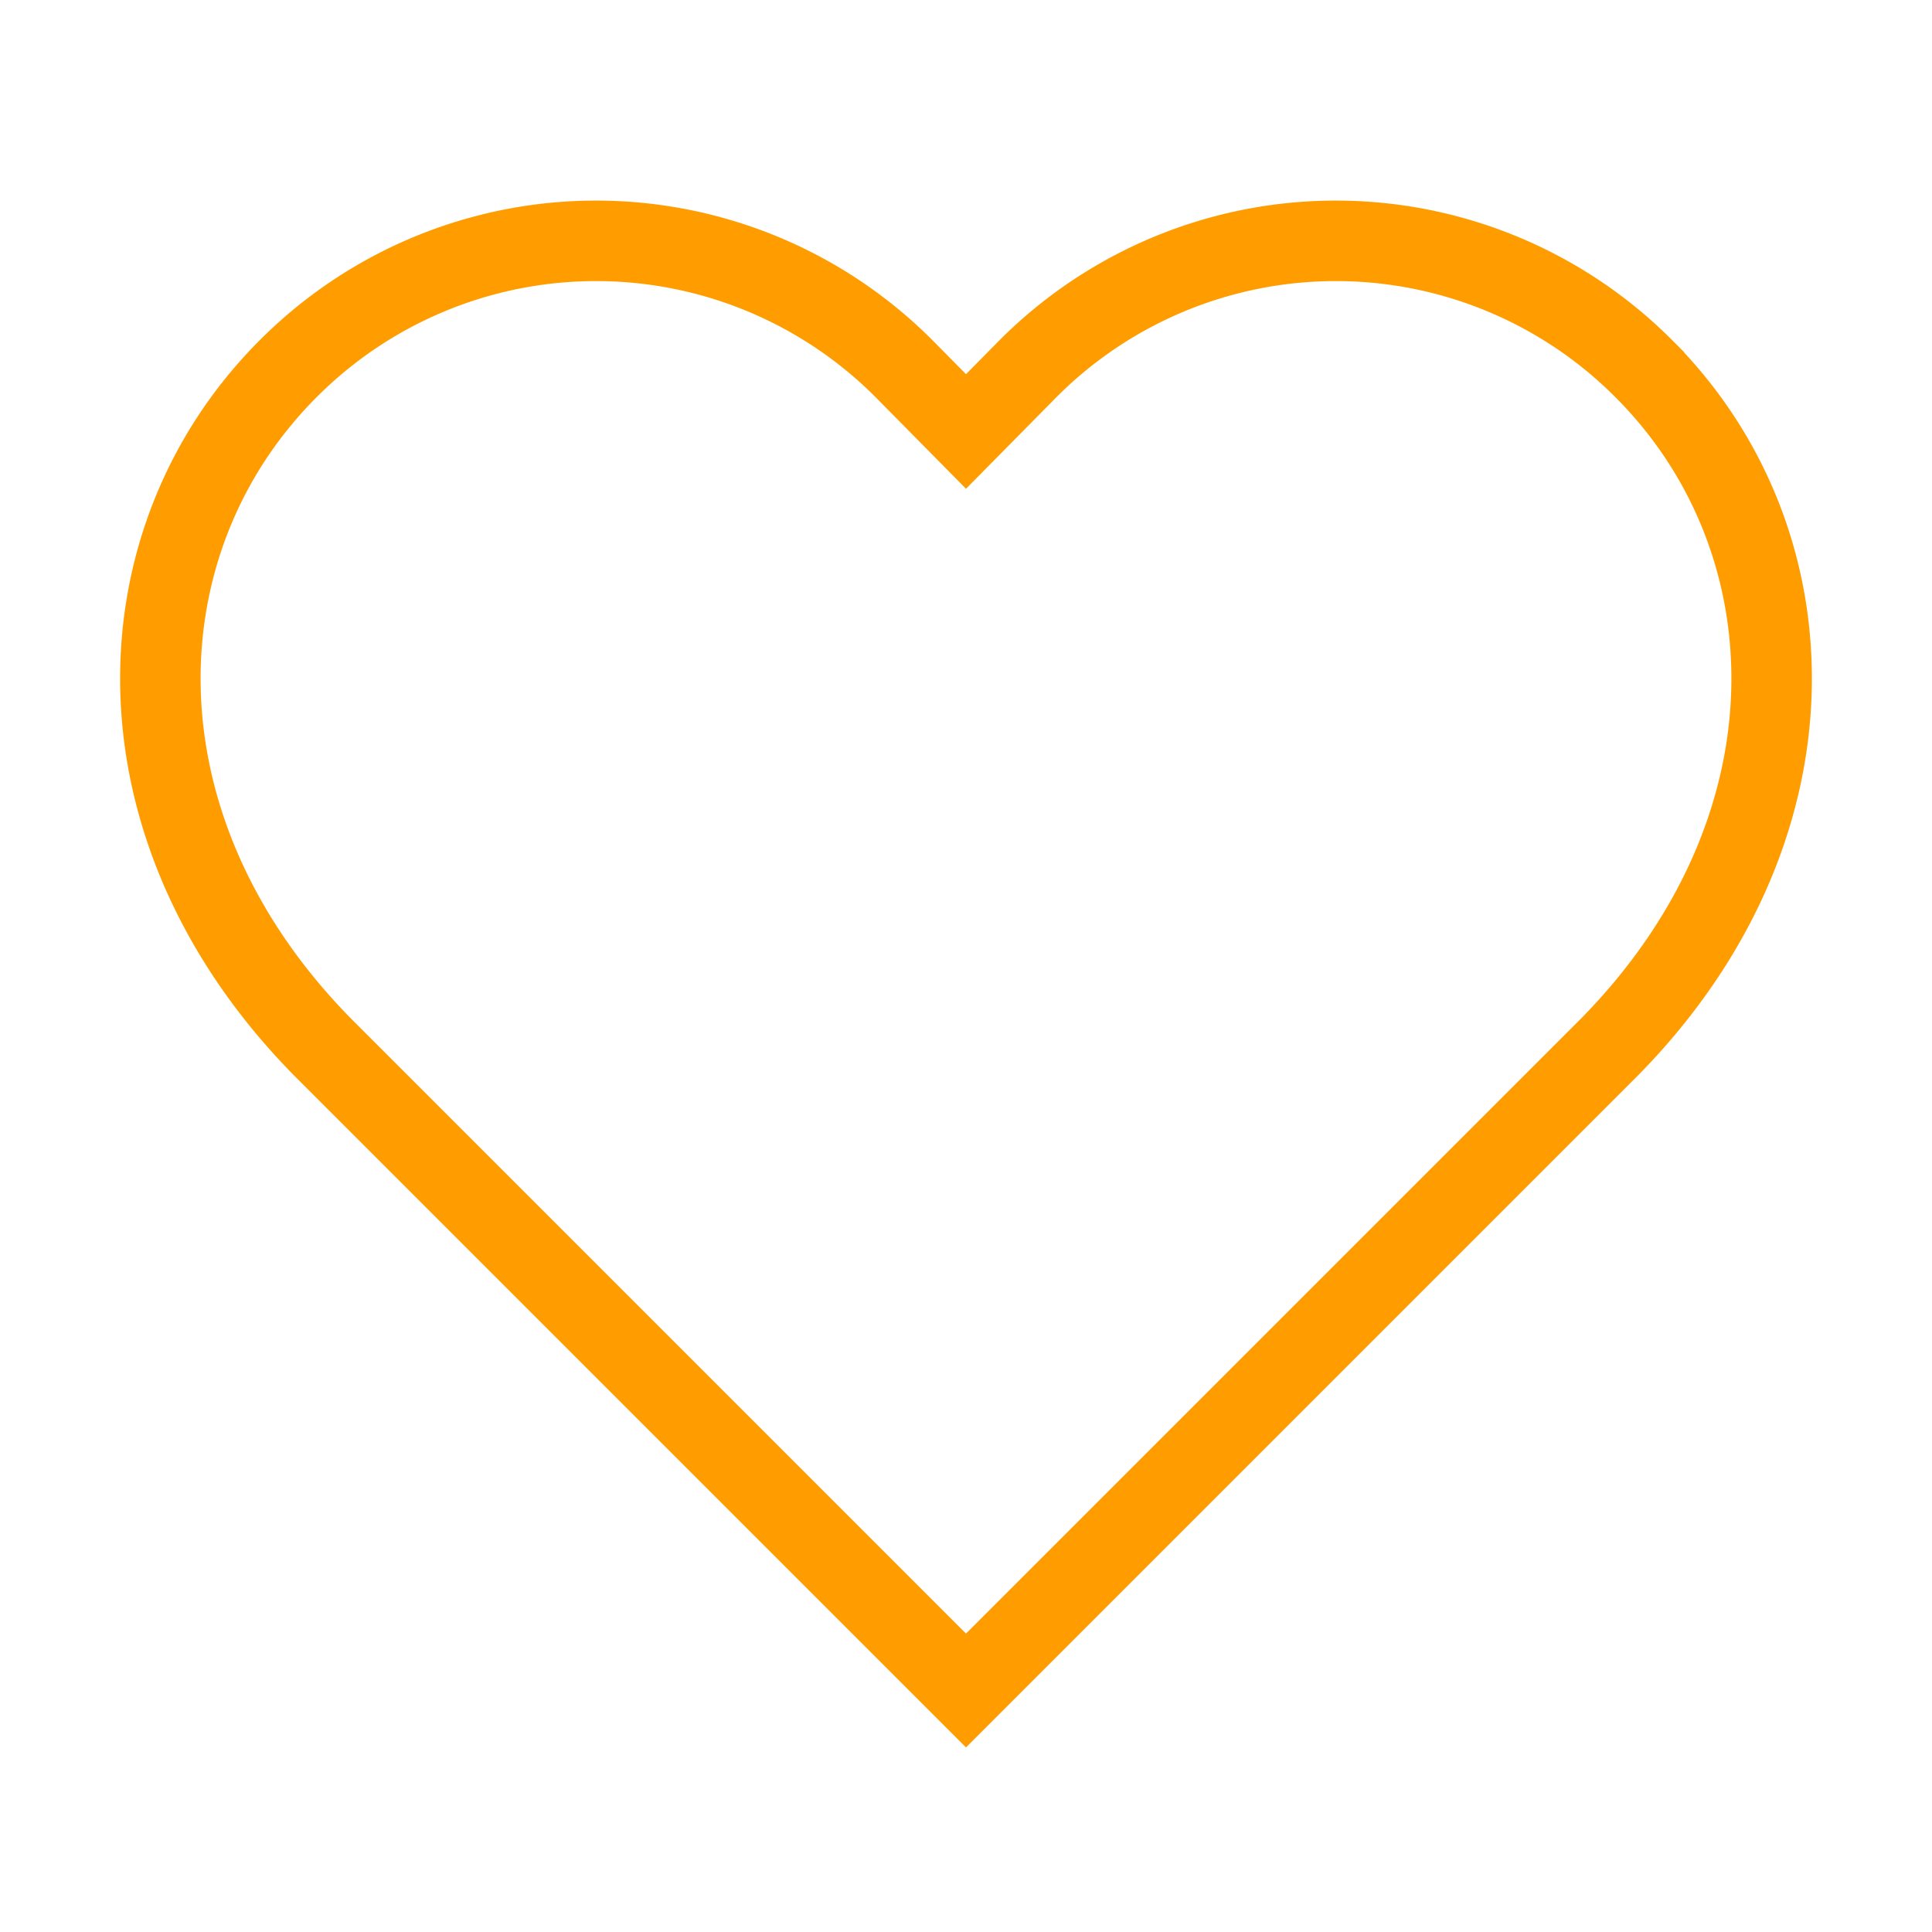 <svg xmlns="http://www.w3.org/2000/svg" width="24" height="24" viewBox="0 0 24 24" fill="none" stroke="#FF9D00" strokeWidth="2" strokeLinecap="round" strokeLinejoin="round">
  <path d="M20.42 4.58a5.4 5.4 0 0 0-7.65 0l-.77.78-.77-.78a5.4 5.4 0 0 0-7.65 0C1.46 6.7 1.33 10.28 4 13l8 8 8-8c2.67-2.72 2.54-6.3.42-8.42z"></path>
</svg> 